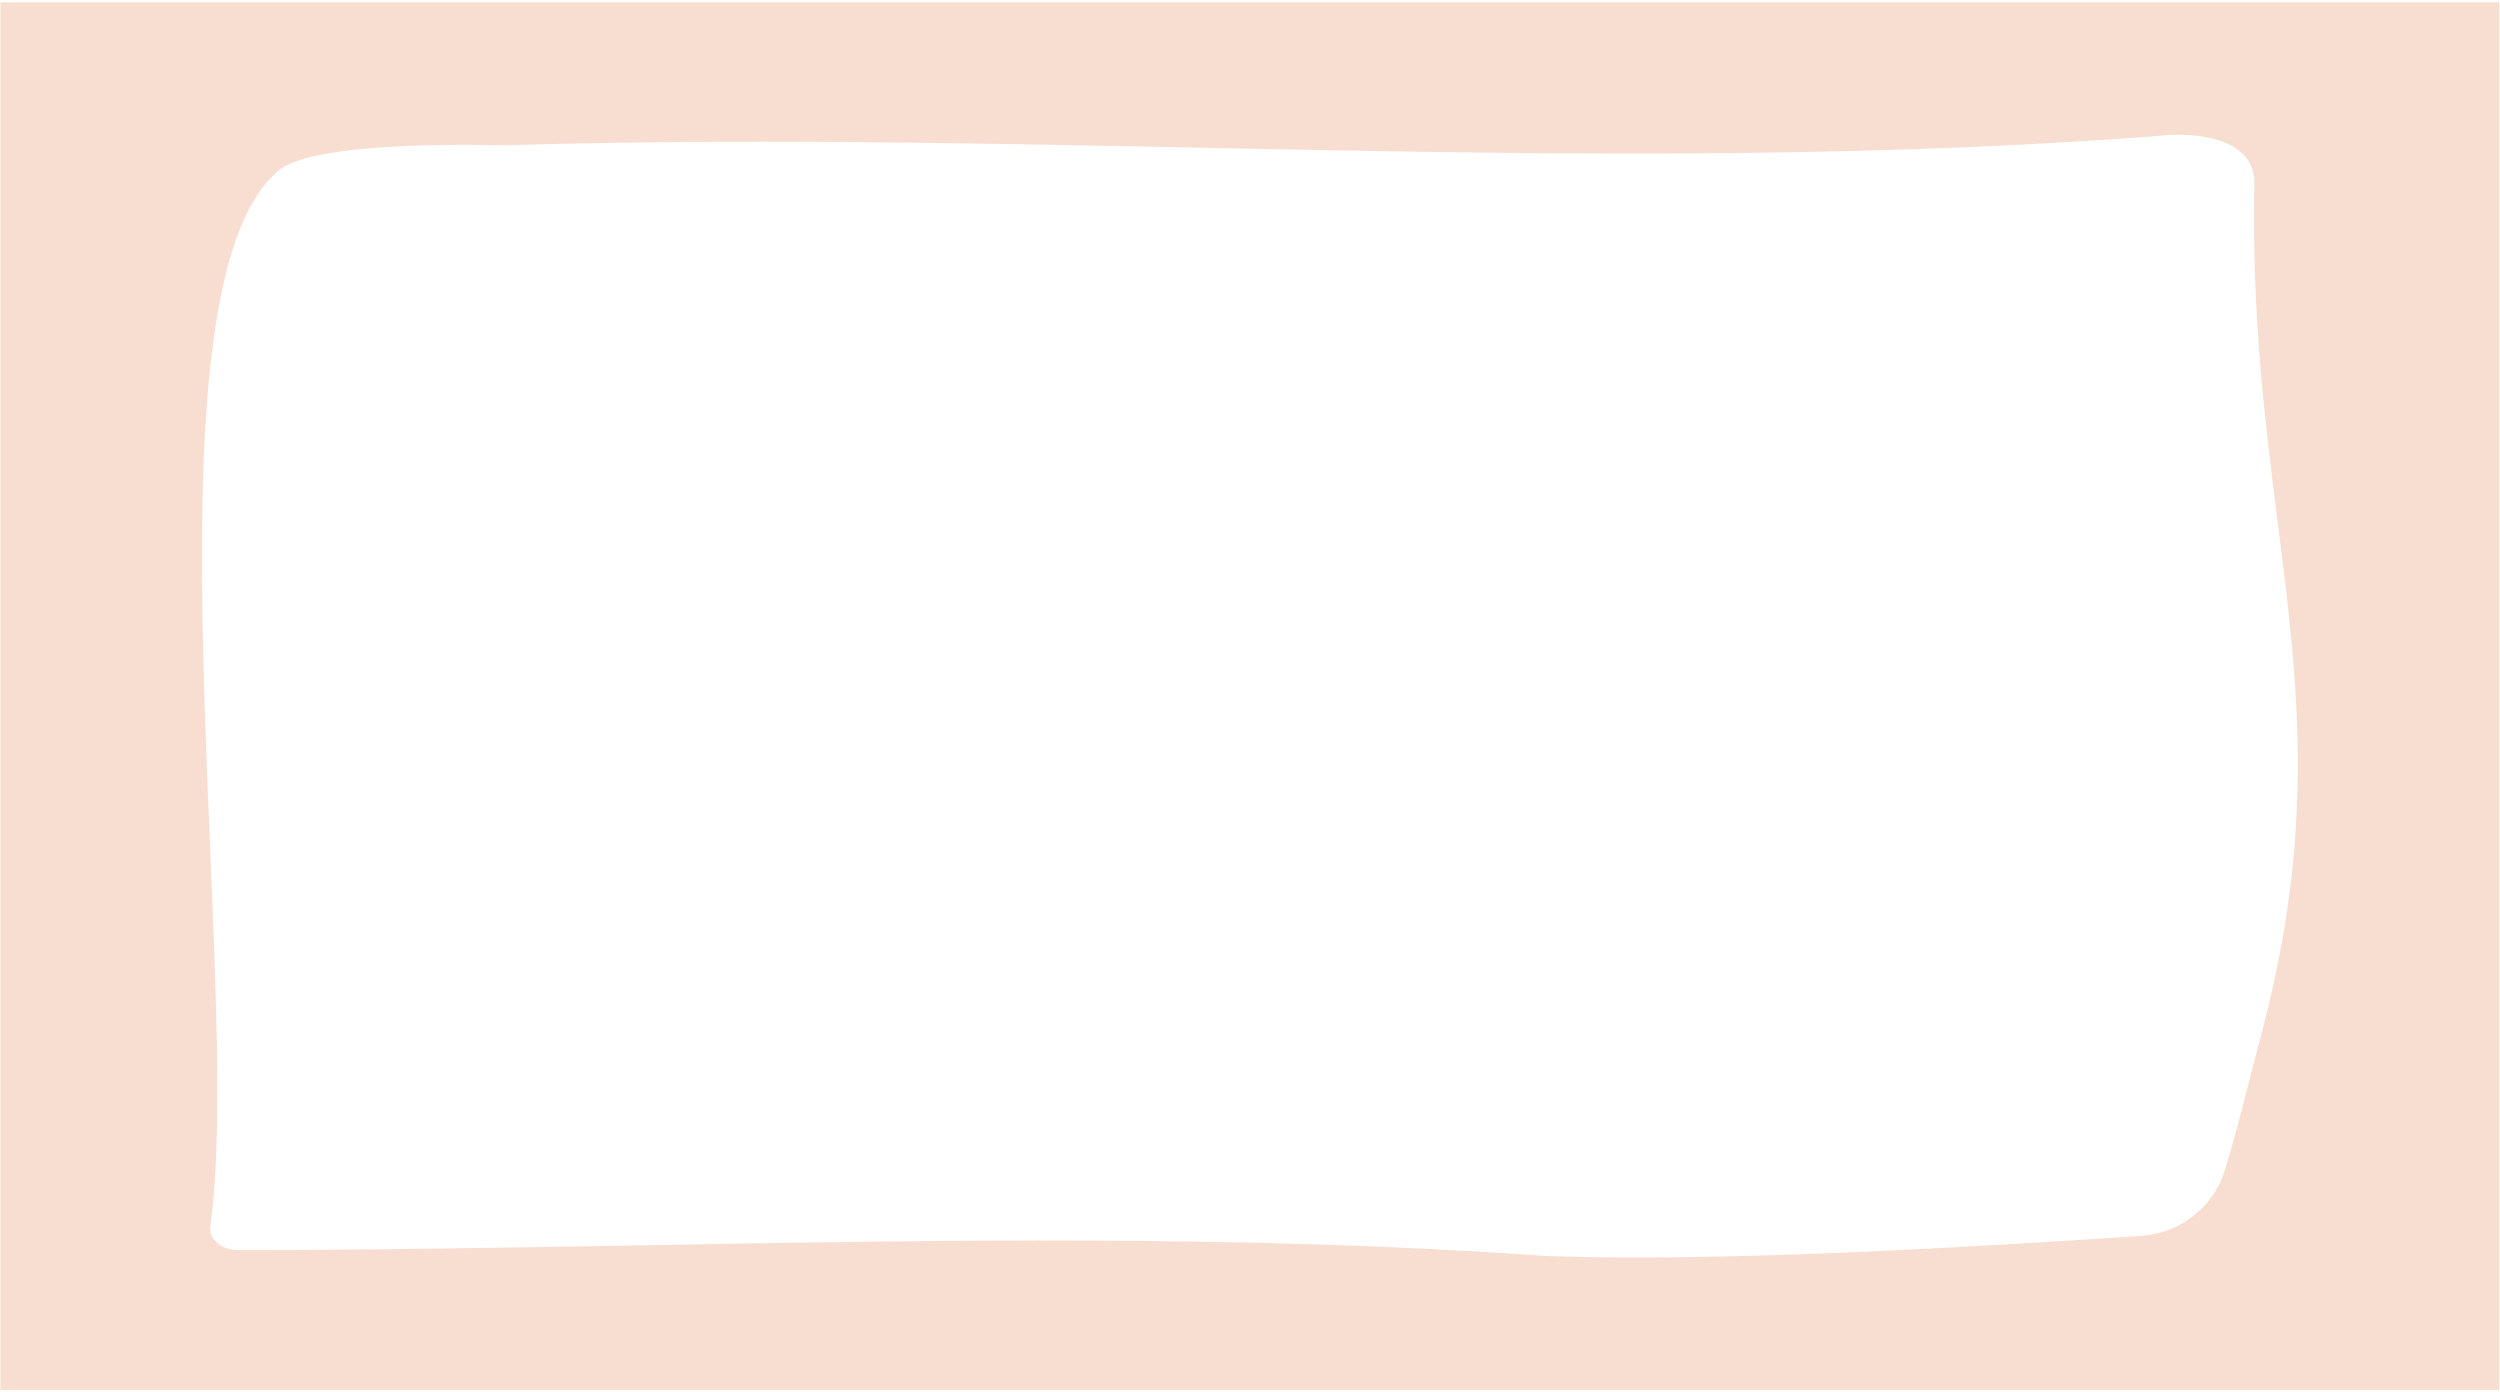 <?xml version="1.0" encoding="UTF-8"?> <svg xmlns="http://www.w3.org/2000/svg" width="668" height="372" viewBox="0 0 668 372" fill="none"> <path fill-rule="evenodd" clip-rule="evenodd" d="M667.814 0.597H0.113V371.403H667.814V0.597ZM56.156 226.679C57.85 267.467 59.416 305.156 56.195 327.627H56.174C56.133 327.982 56.133 328.337 56.174 328.708V328.756C56.486 331.722 59.691 334.012 63.52 334.012C99.685 334.012 135.766 333.372 171.808 332.734C252.363 331.307 332.722 329.883 413.378 335.608C460.973 337.371 534.111 332.762 571.892 330.262C582.328 329.571 591.442 322.735 594.472 312.725C596.946 304.558 598.744 297.553 600.843 289.378C601.862 285.412 602.951 281.171 604.222 276.388C618.904 221.135 614.051 182.71 608.616 139.679C605.247 112.998 601.654 84.546 602.354 49.214C602.854 37.751 588.433 34.785 575.634 36.413C489.402 42.897 405.099 41.184 320.371 39.463C258.882 38.214 197.17 36.96 134.336 38.831C134.323 38.832 134.194 38.829 133.958 38.823C129.369 38.702 84.369 37.517 74.614 45.438C49.473 65.851 53.033 151.527 56.156 226.679Z" fill="#F8DED0"></path> </svg> 